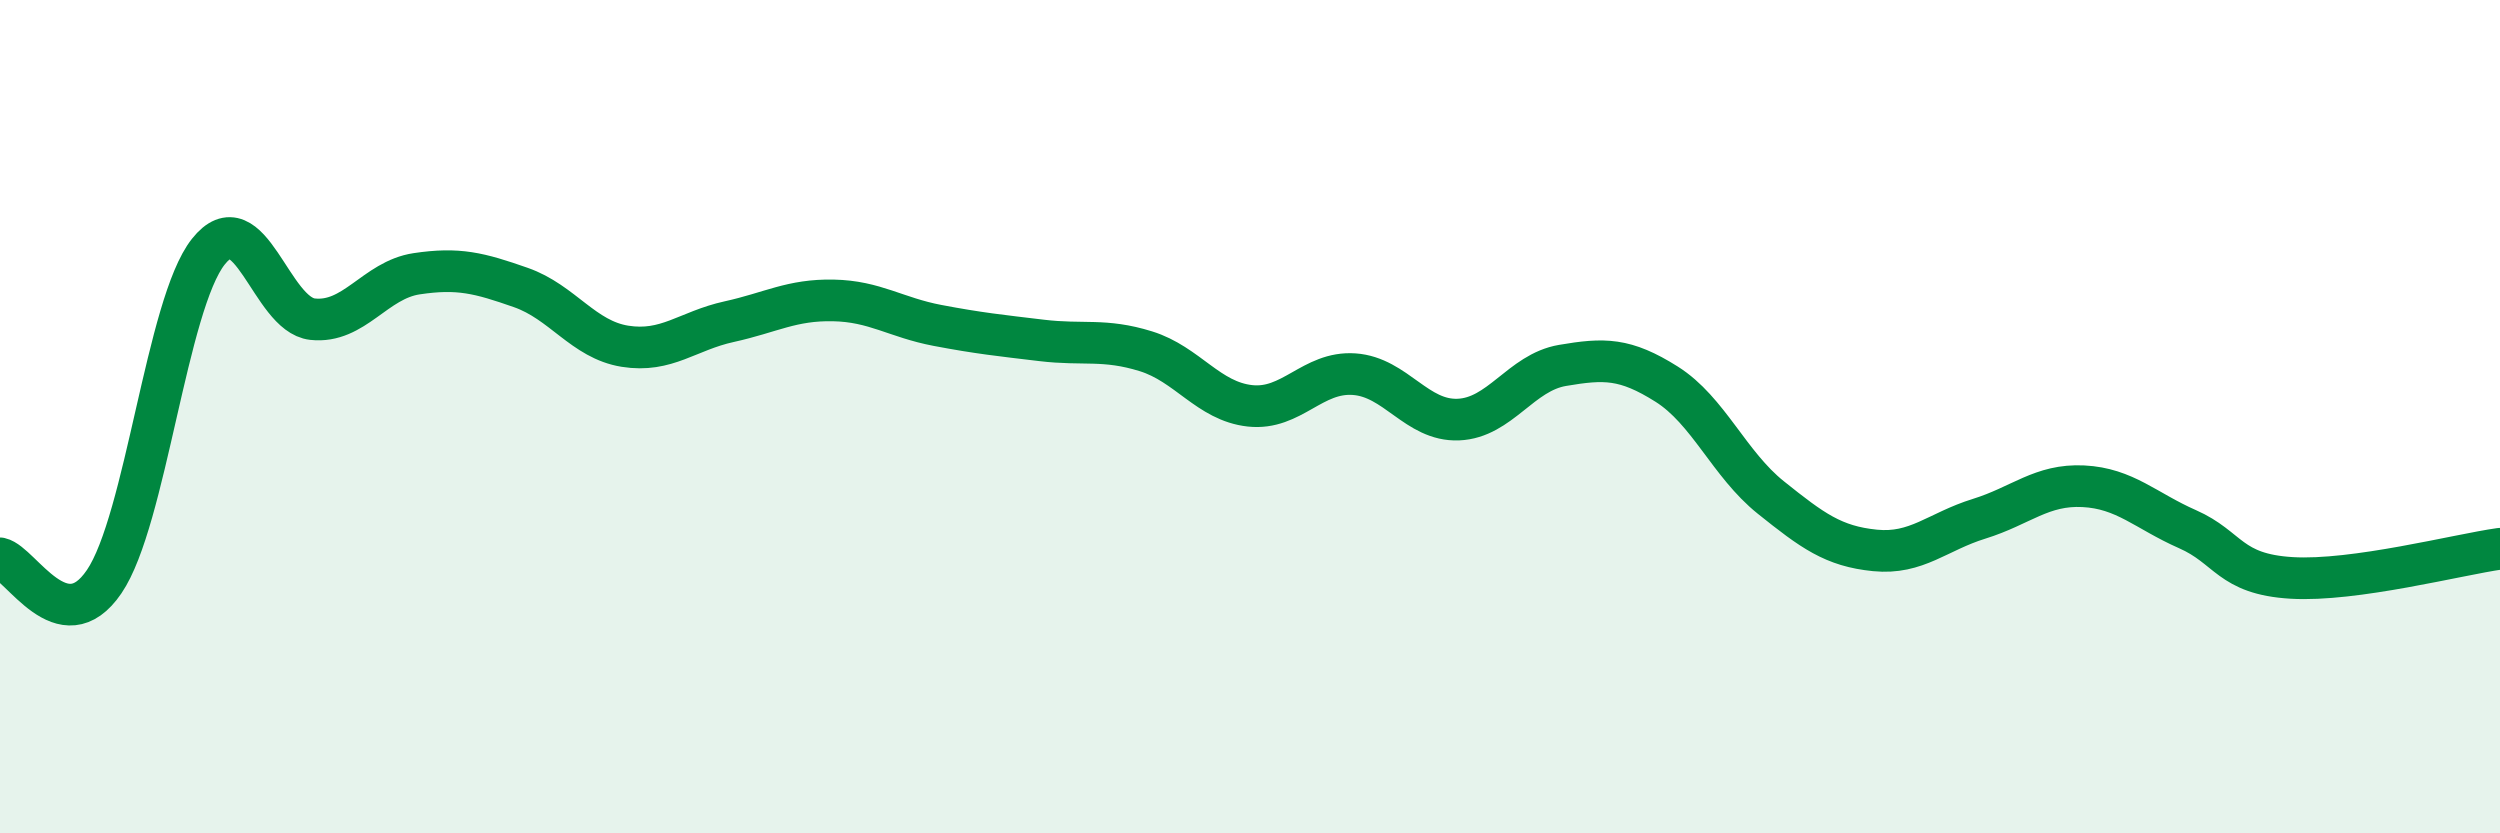 
    <svg width="60" height="20" viewBox="0 0 60 20" xmlns="http://www.w3.org/2000/svg">
      <path
        d="M 0,13.4 C 0.5,13.51 1.5,15.43 2.5,13.96 C 3.5,12.49 4,7.3 5,6.04 C 6,4.78 6.5,7.55 7.5,7.66 C 8.5,7.77 9,6.72 10,6.57 C 11,6.42 11.5,6.55 12.5,6.9 C 13.5,7.25 14,8.15 15,8.31 C 16,8.47 16.5,7.94 17.5,7.72 C 18.5,7.5 19,7.19 20,7.21 C 21,7.23 21.5,7.62 22.5,7.81 C 23.5,8 24,8.05 25,8.17 C 26,8.29 26.5,8.12 27.5,8.43 C 28.5,8.74 29,9.63 30,9.74 C 31,9.85 31.5,8.91 32.5,8.98 C 33.5,9.05 34,10.11 35,10.07 C 36,10.03 36.5,8.94 37.5,8.77 C 38.5,8.6 39,8.59 40,9.22 C 41,9.85 41.5,11.14 42.5,11.94 C 43.5,12.74 44,13.11 45,13.21 C 46,13.31 46.5,12.76 47.5,12.45 C 48.5,12.14 49,11.62 50,11.67 C 51,11.72 51.5,12.26 52.5,12.7 C 53.5,13.14 53.5,13.78 55,13.87 C 56.5,13.96 59,13.31 60,13.17L60 20L0 20Z"
        fill="#008740"
        opacity="0.1"
        stroke-linecap="round"
        stroke-linejoin="round"
      />
      <path
        d="M 0,13.4 C 0.5,13.51 1.5,15.43 2.5,13.96 C 3.5,12.49 4,7.3 5,6.04 C 6,4.78 6.5,7.55 7.5,7.66 C 8.5,7.77 9,6.72 10,6.57 C 11,6.42 11.5,6.55 12.5,6.9 C 13.5,7.25 14,8.15 15,8.31 C 16,8.47 16.5,7.94 17.5,7.72 C 18.5,7.5 19,7.19 20,7.21 C 21,7.23 21.5,7.62 22.5,7.81 C 23.5,8 24,8.05 25,8.17 C 26,8.29 26.5,8.12 27.5,8.43 C 28.5,8.74 29,9.63 30,9.74 C 31,9.85 31.5,8.91 32.5,8.98 C 33.5,9.05 34,10.11 35,10.07 C 36,10.03 36.5,8.94 37.5,8.77 C 38.5,8.6 39,8.59 40,9.22 C 41,9.85 41.5,11.14 42.5,11.94 C 43.5,12.74 44,13.11 45,13.21 C 46,13.31 46.5,12.76 47.5,12.45 C 48.5,12.14 49,11.62 50,11.67 C 51,11.72 51.5,12.26 52.5,12.7 C 53.5,13.14 53.5,13.78 55,13.87 C 56.5,13.96 59,13.31 60,13.17"
        stroke="#008740"
        stroke-width="1"
        fill="none"
        stroke-linecap="round"
        stroke-linejoin="round"
      />
    </svg>
  